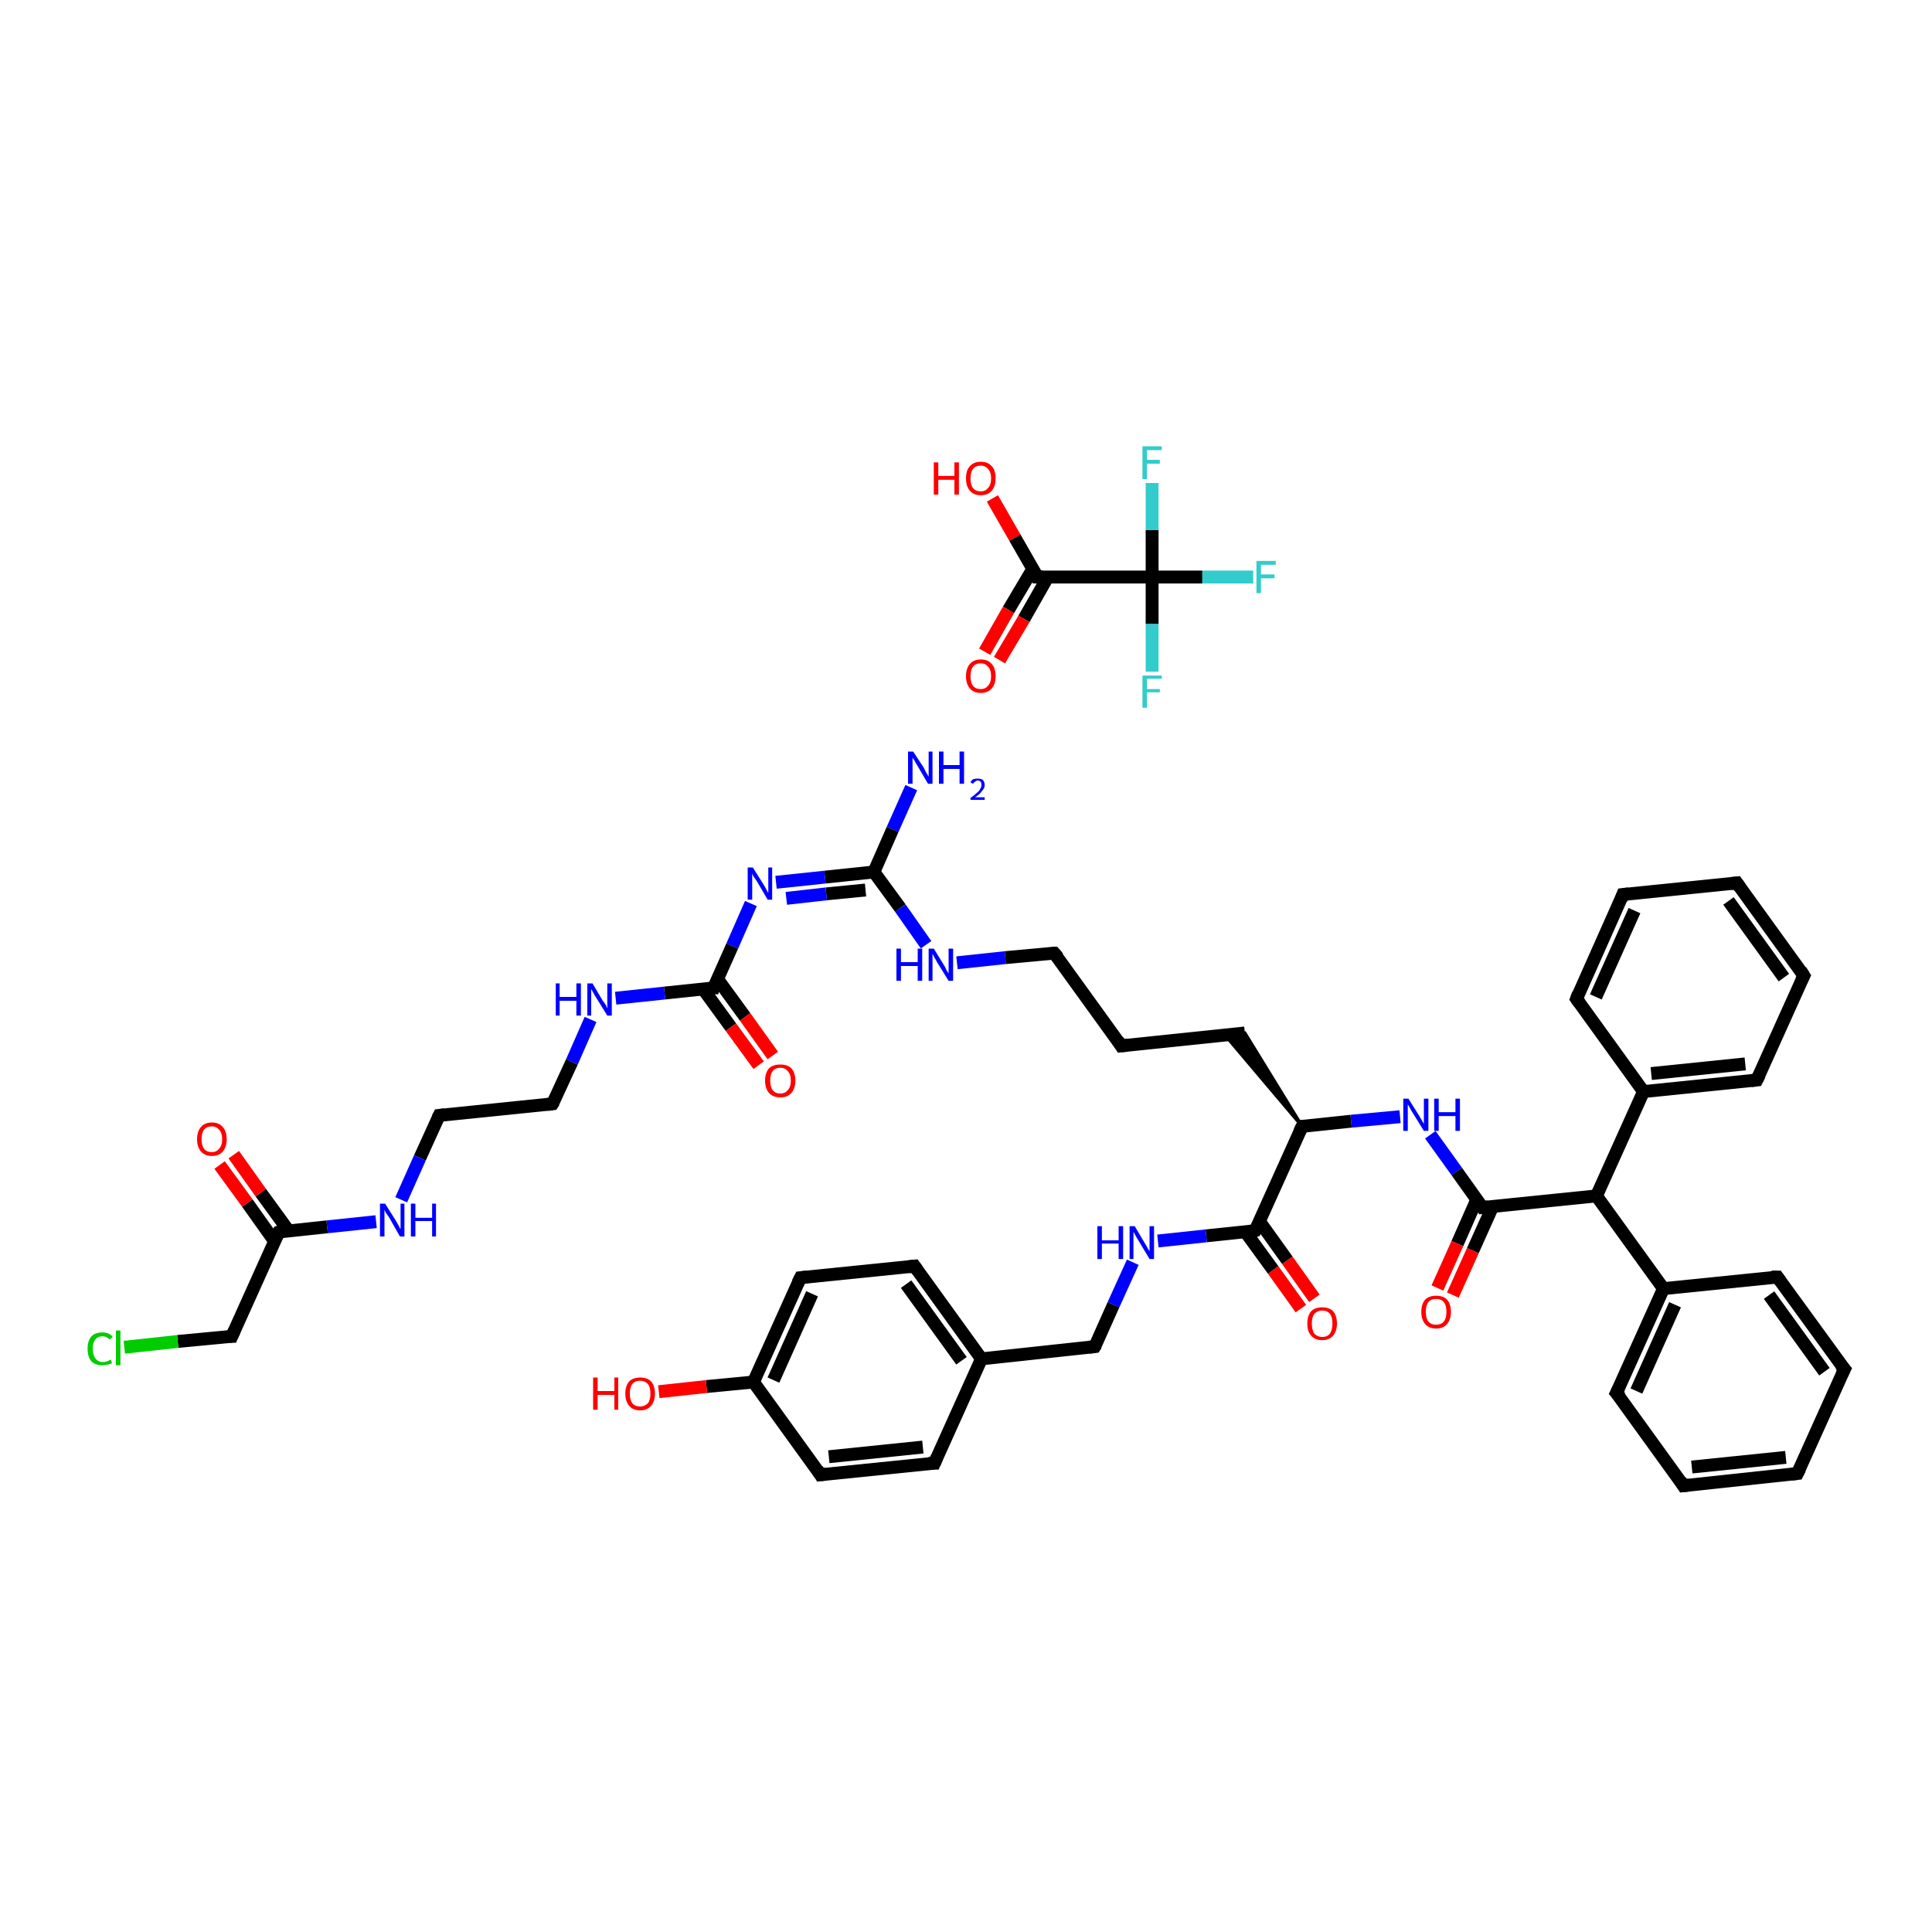 <?xml version='1.0' encoding='iso-8859-1'?>
<svg version='1.1' baseProfile='full'
              xmlns='http://www.w3.org/2000/svg'
                      xmlns:rdkit='http://www.rdkit.org/xml'
                      xmlns:xlink='http://www.w3.org/1999/xlink'
                  xml:space='preserve'
width='300px' height='300px' viewBox='0 0 300 300'>
<!-- END OF HEADER -->
<rect style='opacity:1.0;fill:#FFFFFF;stroke:none' width='300.0' height='300.0' x='0.0' y='0.0'> </rect>
<path class='bond-0 atom-0 atom-1' d='M 154.1,77.4 L 157.6,83.5' style='fill:none;fill-rule:evenodd;stroke:#FF0000;stroke-width:2.0px;stroke-linecap:butt;stroke-linejoin:miter;stroke-opacity:1' />
<path class='bond-0 atom-0 atom-1' d='M 157.6,83.5 L 161.1,89.6' style='fill:none;fill-rule:evenodd;stroke:#000000;stroke-width:2.0px;stroke-linecap:butt;stroke-linejoin:miter;stroke-opacity:1' />
<path class='bond-1 atom-1 atom-2' d='M 160.4,88.3 L 156.6,94.7' style='fill:none;fill-rule:evenodd;stroke:#000000;stroke-width:2.0px;stroke-linecap:butt;stroke-linejoin:miter;stroke-opacity:1' />
<path class='bond-1 atom-1 atom-2' d='M 156.6,94.7 L 152.9,101.2' style='fill:none;fill-rule:evenodd;stroke:#FF0000;stroke-width:2.0px;stroke-linecap:butt;stroke-linejoin:miter;stroke-opacity:1' />
<path class='bond-1 atom-1 atom-2' d='M 162.7,89.6 L 159.0,96.1' style='fill:none;fill-rule:evenodd;stroke:#000000;stroke-width:2.0px;stroke-linecap:butt;stroke-linejoin:miter;stroke-opacity:1' />
<path class='bond-1 atom-1 atom-2' d='M 159.0,96.1 L 155.2,102.5' style='fill:none;fill-rule:evenodd;stroke:#FF0000;stroke-width:2.0px;stroke-linecap:butt;stroke-linejoin:miter;stroke-opacity:1' />
<path class='bond-2 atom-1 atom-3' d='M 161.1,89.6 L 178.9,89.6' style='fill:none;fill-rule:evenodd;stroke:#000000;stroke-width:2.0px;stroke-linecap:butt;stroke-linejoin:miter;stroke-opacity:1' />
<path class='bond-3 atom-3 atom-4' d='M 178.9,89.6 L 186.7,89.6' style='fill:none;fill-rule:evenodd;stroke:#000000;stroke-width:2.0px;stroke-linecap:butt;stroke-linejoin:miter;stroke-opacity:1' />
<path class='bond-3 atom-3 atom-4' d='M 186.7,89.6 L 194.6,89.6' style='fill:none;fill-rule:evenodd;stroke:#33CCCC;stroke-width:2.0px;stroke-linecap:butt;stroke-linejoin:miter;stroke-opacity:1' />
<path class='bond-4 atom-3 atom-5' d='M 178.9,89.6 L 178.9,96.9' style='fill:none;fill-rule:evenodd;stroke:#000000;stroke-width:2.0px;stroke-linecap:butt;stroke-linejoin:miter;stroke-opacity:1' />
<path class='bond-4 atom-3 atom-5' d='M 178.9,96.9 L 178.9,104.3' style='fill:none;fill-rule:evenodd;stroke:#33CCCC;stroke-width:2.0px;stroke-linecap:butt;stroke-linejoin:miter;stroke-opacity:1' />
<path class='bond-5 atom-3 atom-6' d='M 178.9,89.6 L 178.9,82.3' style='fill:none;fill-rule:evenodd;stroke:#000000;stroke-width:2.0px;stroke-linecap:butt;stroke-linejoin:miter;stroke-opacity:1' />
<path class='bond-5 atom-3 atom-6' d='M 178.9,82.3 L 178.9,75.0' style='fill:none;fill-rule:evenodd;stroke:#33CCCC;stroke-width:2.0px;stroke-linecap:butt;stroke-linejoin:miter;stroke-opacity:1' />
<path class='bond-6 atom-7 atom-8' d='M 141.5,122.3 L 138.6,128.8' style='fill:none;fill-rule:evenodd;stroke:#0000FF;stroke-width:2.0px;stroke-linecap:butt;stroke-linejoin:miter;stroke-opacity:1' />
<path class='bond-6 atom-7 atom-8' d='M 138.6,128.8 L 135.7,135.4' style='fill:none;fill-rule:evenodd;stroke:#000000;stroke-width:2.0px;stroke-linecap:butt;stroke-linejoin:miter;stroke-opacity:1' />
<path class='bond-7 atom-8 atom-9' d='M 135.7,135.4 L 139.8,141.0' style='fill:none;fill-rule:evenodd;stroke:#000000;stroke-width:2.0px;stroke-linecap:butt;stroke-linejoin:miter;stroke-opacity:1' />
<path class='bond-7 atom-8 atom-9' d='M 139.8,141.0 L 143.8,146.7' style='fill:none;fill-rule:evenodd;stroke:#0000FF;stroke-width:2.0px;stroke-linecap:butt;stroke-linejoin:miter;stroke-opacity:1' />
<path class='bond-8 atom-9 atom-10' d='M 148.6,149.5 L 156.1,148.7' style='fill:none;fill-rule:evenodd;stroke:#0000FF;stroke-width:2.0px;stroke-linecap:butt;stroke-linejoin:miter;stroke-opacity:1' />
<path class='bond-8 atom-9 atom-10' d='M 156.1,148.7 L 163.7,148.0' style='fill:none;fill-rule:evenodd;stroke:#000000;stroke-width:2.0px;stroke-linecap:butt;stroke-linejoin:miter;stroke-opacity:1' />
<path class='bond-9 atom-10 atom-11' d='M 163.7,148.0 L 174.1,162.4' style='fill:none;fill-rule:evenodd;stroke:#000000;stroke-width:2.0px;stroke-linecap:butt;stroke-linejoin:miter;stroke-opacity:1' />
<path class='bond-10 atom-11 atom-12' d='M 174.1,162.4 L 193.3,160.4' style='fill:none;fill-rule:evenodd;stroke:#000000;stroke-width:2.0px;stroke-linecap:butt;stroke-linejoin:miter;stroke-opacity:1' />
<path class='bond-11 atom-13 atom-12' d='M 202.2,174.9 L 190.2,160.7 L 193.3,160.4 Z' style='fill:#000000;fill-rule:evenodd;fill-opacity:1;stroke:#000000;stroke-width:0.5px;stroke-linecap:butt;stroke-linejoin:miter;stroke-opacity:1;' />
<path class='bond-12 atom-13 atom-14' d='M 202.2,174.9 L 209.8,174.1' style='fill:none;fill-rule:evenodd;stroke:#000000;stroke-width:2.0px;stroke-linecap:butt;stroke-linejoin:miter;stroke-opacity:1' />
<path class='bond-12 atom-13 atom-14' d='M 209.8,174.1 L 217.4,173.4' style='fill:none;fill-rule:evenodd;stroke:#0000FF;stroke-width:2.0px;stroke-linecap:butt;stroke-linejoin:miter;stroke-opacity:1' />
<path class='bond-13 atom-14 atom-15' d='M 222.1,176.2 L 226.2,181.9' style='fill:none;fill-rule:evenodd;stroke:#0000FF;stroke-width:2.0px;stroke-linecap:butt;stroke-linejoin:miter;stroke-opacity:1' />
<path class='bond-13 atom-14 atom-15' d='M 226.2,181.9 L 230.2,187.5' style='fill:none;fill-rule:evenodd;stroke:#000000;stroke-width:2.0px;stroke-linecap:butt;stroke-linejoin:miter;stroke-opacity:1' />
<path class='bond-14 atom-15 atom-16' d='M 229.3,186.3 L 226.3,193.1' style='fill:none;fill-rule:evenodd;stroke:#000000;stroke-width:2.0px;stroke-linecap:butt;stroke-linejoin:miter;stroke-opacity:1' />
<path class='bond-14 atom-15 atom-16' d='M 226.3,193.1 L 223.2,200.0' style='fill:none;fill-rule:evenodd;stroke:#FF0000;stroke-width:2.0px;stroke-linecap:butt;stroke-linejoin:miter;stroke-opacity:1' />
<path class='bond-14 atom-15 atom-16' d='M 231.8,187.3 L 228.7,194.2' style='fill:none;fill-rule:evenodd;stroke:#000000;stroke-width:2.0px;stroke-linecap:butt;stroke-linejoin:miter;stroke-opacity:1' />
<path class='bond-14 atom-15 atom-16' d='M 228.7,194.2 L 225.6,201.1' style='fill:none;fill-rule:evenodd;stroke:#FF0000;stroke-width:2.0px;stroke-linecap:butt;stroke-linejoin:miter;stroke-opacity:1' />
<path class='bond-15 atom-15 atom-17' d='M 230.2,187.5 L 247.9,185.7' style='fill:none;fill-rule:evenodd;stroke:#000000;stroke-width:2.0px;stroke-linecap:butt;stroke-linejoin:miter;stroke-opacity:1' />
<path class='bond-16 atom-17 atom-18' d='M 247.9,185.7 L 258.3,200.1' style='fill:none;fill-rule:evenodd;stroke:#000000;stroke-width:2.0px;stroke-linecap:butt;stroke-linejoin:miter;stroke-opacity:1' />
<path class='bond-17 atom-18 atom-19' d='M 258.3,200.1 L 251.0,216.3' style='fill:none;fill-rule:evenodd;stroke:#000000;stroke-width:2.0px;stroke-linecap:butt;stroke-linejoin:miter;stroke-opacity:1' />
<path class='bond-17 atom-18 atom-19' d='M 260.1,202.6 L 254.1,216.0' style='fill:none;fill-rule:evenodd;stroke:#000000;stroke-width:2.0px;stroke-linecap:butt;stroke-linejoin:miter;stroke-opacity:1' />
<path class='bond-18 atom-19 atom-20' d='M 251.0,216.3 L 261.4,230.7' style='fill:none;fill-rule:evenodd;stroke:#000000;stroke-width:2.0px;stroke-linecap:butt;stroke-linejoin:miter;stroke-opacity:1' />
<path class='bond-19 atom-20 atom-21' d='M 261.4,230.7 L 279.1,228.8' style='fill:none;fill-rule:evenodd;stroke:#000000;stroke-width:2.0px;stroke-linecap:butt;stroke-linejoin:miter;stroke-opacity:1' />
<path class='bond-19 atom-20 atom-21' d='M 262.7,227.8 L 277.3,226.3' style='fill:none;fill-rule:evenodd;stroke:#000000;stroke-width:2.0px;stroke-linecap:butt;stroke-linejoin:miter;stroke-opacity:1' />
<path class='bond-20 atom-21 atom-22' d='M 279.1,228.8 L 286.4,212.6' style='fill:none;fill-rule:evenodd;stroke:#000000;stroke-width:2.0px;stroke-linecap:butt;stroke-linejoin:miter;stroke-opacity:1' />
<path class='bond-21 atom-22 atom-23' d='M 286.4,212.6 L 276.0,198.3' style='fill:none;fill-rule:evenodd;stroke:#000000;stroke-width:2.0px;stroke-linecap:butt;stroke-linejoin:miter;stroke-opacity:1' />
<path class='bond-21 atom-22 atom-23' d='M 283.3,213.0 L 274.7,201.1' style='fill:none;fill-rule:evenodd;stroke:#000000;stroke-width:2.0px;stroke-linecap:butt;stroke-linejoin:miter;stroke-opacity:1' />
<path class='bond-22 atom-17 atom-24' d='M 247.9,185.7 L 255.2,169.5' style='fill:none;fill-rule:evenodd;stroke:#000000;stroke-width:2.0px;stroke-linecap:butt;stroke-linejoin:miter;stroke-opacity:1' />
<path class='bond-23 atom-24 atom-25' d='M 255.2,169.5 L 272.8,167.7' style='fill:none;fill-rule:evenodd;stroke:#000000;stroke-width:2.0px;stroke-linecap:butt;stroke-linejoin:miter;stroke-opacity:1' />
<path class='bond-23 atom-24 atom-25' d='M 256.4,166.7 L 271.0,165.2' style='fill:none;fill-rule:evenodd;stroke:#000000;stroke-width:2.0px;stroke-linecap:butt;stroke-linejoin:miter;stroke-opacity:1' />
<path class='bond-24 atom-25 atom-26' d='M 272.8,167.7 L 280.1,151.5' style='fill:none;fill-rule:evenodd;stroke:#000000;stroke-width:2.0px;stroke-linecap:butt;stroke-linejoin:miter;stroke-opacity:1' />
<path class='bond-25 atom-26 atom-27' d='M 280.1,151.5 L 269.7,137.1' style='fill:none;fill-rule:evenodd;stroke:#000000;stroke-width:2.0px;stroke-linecap:butt;stroke-linejoin:miter;stroke-opacity:1' />
<path class='bond-25 atom-26 atom-27' d='M 277.0,151.8 L 268.4,139.9' style='fill:none;fill-rule:evenodd;stroke:#000000;stroke-width:2.0px;stroke-linecap:butt;stroke-linejoin:miter;stroke-opacity:1' />
<path class='bond-26 atom-27 atom-28' d='M 269.7,137.1 L 252.0,138.9' style='fill:none;fill-rule:evenodd;stroke:#000000;stroke-width:2.0px;stroke-linecap:butt;stroke-linejoin:miter;stroke-opacity:1' />
<path class='bond-27 atom-28 atom-29' d='M 252.0,138.9 L 244.8,155.1' style='fill:none;fill-rule:evenodd;stroke:#000000;stroke-width:2.0px;stroke-linecap:butt;stroke-linejoin:miter;stroke-opacity:1' />
<path class='bond-27 atom-28 atom-29' d='M 253.8,141.4 L 247.8,154.8' style='fill:none;fill-rule:evenodd;stroke:#000000;stroke-width:2.0px;stroke-linecap:butt;stroke-linejoin:miter;stroke-opacity:1' />
<path class='bond-28 atom-13 atom-30' d='M 202.2,174.9 L 194.9,191.1' style='fill:none;fill-rule:evenodd;stroke:#000000;stroke-width:2.0px;stroke-linecap:butt;stroke-linejoin:miter;stroke-opacity:1' />
<path class='bond-29 atom-30 atom-31' d='M 193.4,191.3 L 197.7,197.2' style='fill:none;fill-rule:evenodd;stroke:#000000;stroke-width:2.0px;stroke-linecap:butt;stroke-linejoin:miter;stroke-opacity:1' />
<path class='bond-29 atom-30 atom-31' d='M 197.7,197.2 L 202.0,203.2' style='fill:none;fill-rule:evenodd;stroke:#FF0000;stroke-width:2.0px;stroke-linecap:butt;stroke-linejoin:miter;stroke-opacity:1' />
<path class='bond-29 atom-30 atom-31' d='M 195.6,189.7 L 199.9,195.7' style='fill:none;fill-rule:evenodd;stroke:#000000;stroke-width:2.0px;stroke-linecap:butt;stroke-linejoin:miter;stroke-opacity:1' />
<path class='bond-29 atom-30 atom-31' d='M 199.9,195.7 L 204.1,201.6' style='fill:none;fill-rule:evenodd;stroke:#FF0000;stroke-width:2.0px;stroke-linecap:butt;stroke-linejoin:miter;stroke-opacity:1' />
<path class='bond-30 atom-30 atom-32' d='M 194.9,191.1 L 187.3,191.9' style='fill:none;fill-rule:evenodd;stroke:#000000;stroke-width:2.0px;stroke-linecap:butt;stroke-linejoin:miter;stroke-opacity:1' />
<path class='bond-30 atom-30 atom-32' d='M 187.3,191.9 L 179.8,192.7' style='fill:none;fill-rule:evenodd;stroke:#0000FF;stroke-width:2.0px;stroke-linecap:butt;stroke-linejoin:miter;stroke-opacity:1' />
<path class='bond-31 atom-32 atom-33' d='M 175.9,196.0 L 172.9,202.6' style='fill:none;fill-rule:evenodd;stroke:#0000FF;stroke-width:2.0px;stroke-linecap:butt;stroke-linejoin:miter;stroke-opacity:1' />
<path class='bond-31 atom-32 atom-33' d='M 172.9,202.6 L 170.0,209.1' style='fill:none;fill-rule:evenodd;stroke:#000000;stroke-width:2.0px;stroke-linecap:butt;stroke-linejoin:miter;stroke-opacity:1' />
<path class='bond-32 atom-33 atom-34' d='M 170.0,209.1 L 152.4,211.0' style='fill:none;fill-rule:evenodd;stroke:#000000;stroke-width:2.0px;stroke-linecap:butt;stroke-linejoin:miter;stroke-opacity:1' />
<path class='bond-33 atom-34 atom-35' d='M 152.4,211.0 L 142.0,196.6' style='fill:none;fill-rule:evenodd;stroke:#000000;stroke-width:2.0px;stroke-linecap:butt;stroke-linejoin:miter;stroke-opacity:1' />
<path class='bond-33 atom-34 atom-35' d='M 149.3,211.3 L 140.7,199.4' style='fill:none;fill-rule:evenodd;stroke:#000000;stroke-width:2.0px;stroke-linecap:butt;stroke-linejoin:miter;stroke-opacity:1' />
<path class='bond-34 atom-35 atom-36' d='M 142.0,196.6 L 124.3,198.4' style='fill:none;fill-rule:evenodd;stroke:#000000;stroke-width:2.0px;stroke-linecap:butt;stroke-linejoin:miter;stroke-opacity:1' />
<path class='bond-35 atom-36 atom-37' d='M 124.3,198.4 L 117.0,214.6' style='fill:none;fill-rule:evenodd;stroke:#000000;stroke-width:2.0px;stroke-linecap:butt;stroke-linejoin:miter;stroke-opacity:1' />
<path class='bond-35 atom-36 atom-37' d='M 126.1,200.9 L 120.1,214.3' style='fill:none;fill-rule:evenodd;stroke:#000000;stroke-width:2.0px;stroke-linecap:butt;stroke-linejoin:miter;stroke-opacity:1' />
<path class='bond-36 atom-37 atom-38' d='M 117.0,214.6 L 109.7,215.3' style='fill:none;fill-rule:evenodd;stroke:#000000;stroke-width:2.0px;stroke-linecap:butt;stroke-linejoin:miter;stroke-opacity:1' />
<path class='bond-36 atom-37 atom-38' d='M 109.7,215.3 L 102.3,216.1' style='fill:none;fill-rule:evenodd;stroke:#FF0000;stroke-width:2.0px;stroke-linecap:butt;stroke-linejoin:miter;stroke-opacity:1' />
<path class='bond-37 atom-37 atom-39' d='M 117.0,214.6 L 127.4,229.0' style='fill:none;fill-rule:evenodd;stroke:#000000;stroke-width:2.0px;stroke-linecap:butt;stroke-linejoin:miter;stroke-opacity:1' />
<path class='bond-38 atom-39 atom-40' d='M 127.4,229.0 L 145.1,227.2' style='fill:none;fill-rule:evenodd;stroke:#000000;stroke-width:2.0px;stroke-linecap:butt;stroke-linejoin:miter;stroke-opacity:1' />
<path class='bond-38 atom-39 atom-40' d='M 128.7,226.2 L 143.3,224.7' style='fill:none;fill-rule:evenodd;stroke:#000000;stroke-width:2.0px;stroke-linecap:butt;stroke-linejoin:miter;stroke-opacity:1' />
<path class='bond-39 atom-8 atom-41' d='M 135.7,135.4 L 128.1,136.2' style='fill:none;fill-rule:evenodd;stroke:#000000;stroke-width:2.0px;stroke-linecap:butt;stroke-linejoin:miter;stroke-opacity:1' />
<path class='bond-39 atom-8 atom-41' d='M 128.1,136.2 L 120.5,137.0' style='fill:none;fill-rule:evenodd;stroke:#0000FF;stroke-width:2.0px;stroke-linecap:butt;stroke-linejoin:miter;stroke-opacity:1' />
<path class='bond-39 atom-8 atom-41' d='M 134.4,138.2 L 128.3,138.8' style='fill:none;fill-rule:evenodd;stroke:#000000;stroke-width:2.0px;stroke-linecap:butt;stroke-linejoin:miter;stroke-opacity:1' />
<path class='bond-39 atom-8 atom-41' d='M 128.3,138.8 L 122.1,139.5' style='fill:none;fill-rule:evenodd;stroke:#0000FF;stroke-width:2.0px;stroke-linecap:butt;stroke-linejoin:miter;stroke-opacity:1' />
<path class='bond-40 atom-41 atom-42' d='M 116.6,140.3 L 113.7,146.9' style='fill:none;fill-rule:evenodd;stroke:#0000FF;stroke-width:2.0px;stroke-linecap:butt;stroke-linejoin:miter;stroke-opacity:1' />
<path class='bond-40 atom-41 atom-42' d='M 113.7,146.9 L 110.8,153.4' style='fill:none;fill-rule:evenodd;stroke:#000000;stroke-width:2.0px;stroke-linecap:butt;stroke-linejoin:miter;stroke-opacity:1' />
<path class='bond-41 atom-42 atom-43' d='M 109.2,153.6 L 113.5,159.5' style='fill:none;fill-rule:evenodd;stroke:#000000;stroke-width:2.0px;stroke-linecap:butt;stroke-linejoin:miter;stroke-opacity:1' />
<path class='bond-41 atom-42 atom-43' d='M 113.5,159.5 L 117.8,165.4' style='fill:none;fill-rule:evenodd;stroke:#FF0000;stroke-width:2.0px;stroke-linecap:butt;stroke-linejoin:miter;stroke-opacity:1' />
<path class='bond-41 atom-42 atom-43' d='M 111.4,152.0 L 115.7,157.9' style='fill:none;fill-rule:evenodd;stroke:#000000;stroke-width:2.0px;stroke-linecap:butt;stroke-linejoin:miter;stroke-opacity:1' />
<path class='bond-41 atom-42 atom-43' d='M 115.7,157.9 L 120.0,163.9' style='fill:none;fill-rule:evenodd;stroke:#FF0000;stroke-width:2.0px;stroke-linecap:butt;stroke-linejoin:miter;stroke-opacity:1' />
<path class='bond-42 atom-42 atom-44' d='M 110.8,153.4 L 103.2,154.2' style='fill:none;fill-rule:evenodd;stroke:#000000;stroke-width:2.0px;stroke-linecap:butt;stroke-linejoin:miter;stroke-opacity:1' />
<path class='bond-42 atom-42 atom-44' d='M 103.2,154.2 L 95.6,155.0' style='fill:none;fill-rule:evenodd;stroke:#0000FF;stroke-width:2.0px;stroke-linecap:butt;stroke-linejoin:miter;stroke-opacity:1' />
<path class='bond-43 atom-44 atom-45' d='M 91.7,158.3 L 88.8,164.9' style='fill:none;fill-rule:evenodd;stroke:#0000FF;stroke-width:2.0px;stroke-linecap:butt;stroke-linejoin:miter;stroke-opacity:1' />
<path class='bond-43 atom-44 atom-45' d='M 88.8,164.9 L 85.8,171.4' style='fill:none;fill-rule:evenodd;stroke:#000000;stroke-width:2.0px;stroke-linecap:butt;stroke-linejoin:miter;stroke-opacity:1' />
<path class='bond-44 atom-45 atom-46' d='M 85.8,171.4 L 68.2,173.2' style='fill:none;fill-rule:evenodd;stroke:#000000;stroke-width:2.0px;stroke-linecap:butt;stroke-linejoin:miter;stroke-opacity:1' />
<path class='bond-45 atom-46 atom-47' d='M 68.2,173.2 L 65.2,179.8' style='fill:none;fill-rule:evenodd;stroke:#000000;stroke-width:2.0px;stroke-linecap:butt;stroke-linejoin:miter;stroke-opacity:1' />
<path class='bond-45 atom-46 atom-47' d='M 65.2,179.8 L 62.3,186.3' style='fill:none;fill-rule:evenodd;stroke:#0000FF;stroke-width:2.0px;stroke-linecap:butt;stroke-linejoin:miter;stroke-opacity:1' />
<path class='bond-46 atom-47 atom-48' d='M 58.4,189.7 L 50.8,190.5' style='fill:none;fill-rule:evenodd;stroke:#0000FF;stroke-width:2.0px;stroke-linecap:butt;stroke-linejoin:miter;stroke-opacity:1' />
<path class='bond-46 atom-47 atom-48' d='M 50.8,190.5 L 43.3,191.3' style='fill:none;fill-rule:evenodd;stroke:#000000;stroke-width:2.0px;stroke-linecap:butt;stroke-linejoin:miter;stroke-opacity:1' />
<path class='bond-47 atom-48 atom-49' d='M 44.8,191.1 L 40.5,185.2' style='fill:none;fill-rule:evenodd;stroke:#000000;stroke-width:2.0px;stroke-linecap:butt;stroke-linejoin:miter;stroke-opacity:1' />
<path class='bond-47 atom-48 atom-49' d='M 40.5,185.2 L 36.3,179.3' style='fill:none;fill-rule:evenodd;stroke:#FF0000;stroke-width:2.0px;stroke-linecap:butt;stroke-linejoin:miter;stroke-opacity:1' />
<path class='bond-47 atom-48 atom-49' d='M 42.6,192.7 L 38.4,186.8' style='fill:none;fill-rule:evenodd;stroke:#000000;stroke-width:2.0px;stroke-linecap:butt;stroke-linejoin:miter;stroke-opacity:1' />
<path class='bond-47 atom-48 atom-49' d='M 38.4,186.8 L 34.1,180.9' style='fill:none;fill-rule:evenodd;stroke:#FF0000;stroke-width:2.0px;stroke-linecap:butt;stroke-linejoin:miter;stroke-opacity:1' />
<path class='bond-48 atom-48 atom-50' d='M 43.3,191.3 L 36.0,207.5' style='fill:none;fill-rule:evenodd;stroke:#000000;stroke-width:2.0px;stroke-linecap:butt;stroke-linejoin:miter;stroke-opacity:1' />
<path class='bond-49 atom-50 atom-51' d='M 36.0,207.5 L 27.6,208.3' style='fill:none;fill-rule:evenodd;stroke:#000000;stroke-width:2.0px;stroke-linecap:butt;stroke-linejoin:miter;stroke-opacity:1' />
<path class='bond-49 atom-50 atom-51' d='M 27.6,208.3 L 19.3,209.2' style='fill:none;fill-rule:evenodd;stroke:#00CC00;stroke-width:2.0px;stroke-linecap:butt;stroke-linejoin:miter;stroke-opacity:1' />
<path class='bond-50 atom-23 atom-18' d='M 276.0,198.3 L 258.3,200.1' style='fill:none;fill-rule:evenodd;stroke:#000000;stroke-width:2.0px;stroke-linecap:butt;stroke-linejoin:miter;stroke-opacity:1' />
<path class='bond-51 atom-29 atom-24' d='M 244.8,155.1 L 255.2,169.5' style='fill:none;fill-rule:evenodd;stroke:#000000;stroke-width:2.0px;stroke-linecap:butt;stroke-linejoin:miter;stroke-opacity:1' />
<path class='bond-52 atom-40 atom-34' d='M 145.1,227.2 L 152.4,211.0' style='fill:none;fill-rule:evenodd;stroke:#000000;stroke-width:2.0px;stroke-linecap:butt;stroke-linejoin:miter;stroke-opacity:1' />
<path d='M 161.0,89.3 L 161.1,89.6 L 162.0,89.6' style='fill:none;stroke:#000000;stroke-width:2.0px;stroke-linecap:butt;stroke-linejoin:miter;stroke-opacity:1;' />
<path d='M 163.4,148.0 L 163.7,148.0 L 164.3,148.7' style='fill:none;stroke:#000000;stroke-width:2.0px;stroke-linecap:butt;stroke-linejoin:miter;stroke-opacity:1;' />
<path d='M 173.6,161.6 L 174.1,162.4 L 175.1,162.3' style='fill:none;stroke:#000000;stroke-width:2.0px;stroke-linecap:butt;stroke-linejoin:miter;stroke-opacity:1;' />
<path d='M 202.6,174.9 L 202.2,174.9 L 201.8,175.7' style='fill:none;stroke:#000000;stroke-width:2.0px;stroke-linecap:butt;stroke-linejoin:miter;stroke-opacity:1;' />
<path d='M 230.0,187.2 L 230.2,187.5 L 231.1,187.4' style='fill:none;stroke:#000000;stroke-width:2.0px;stroke-linecap:butt;stroke-linejoin:miter;stroke-opacity:1;' />
<path d='M 251.4,215.5 L 251.0,216.3 L 251.6,217.0' style='fill:none;stroke:#000000;stroke-width:2.0px;stroke-linecap:butt;stroke-linejoin:miter;stroke-opacity:1;' />
<path d='M 260.9,229.9 L 261.4,230.7 L 262.3,230.6' style='fill:none;stroke:#000000;stroke-width:2.0px;stroke-linecap:butt;stroke-linejoin:miter;stroke-opacity:1;' />
<path d='M 278.2,228.9 L 279.1,228.8 L 279.5,228.0' style='fill:none;stroke:#000000;stroke-width:2.0px;stroke-linecap:butt;stroke-linejoin:miter;stroke-opacity:1;' />
<path d='M 286.0,213.4 L 286.4,212.6 L 285.8,211.9' style='fill:none;stroke:#000000;stroke-width:2.0px;stroke-linecap:butt;stroke-linejoin:miter;stroke-opacity:1;' />
<path d='M 276.5,199.0 L 276.0,198.3 L 275.1,198.3' style='fill:none;stroke:#000000;stroke-width:2.0px;stroke-linecap:butt;stroke-linejoin:miter;stroke-opacity:1;' />
<path d='M 271.9,167.8 L 272.8,167.7 L 273.2,166.9' style='fill:none;stroke:#000000;stroke-width:2.0px;stroke-linecap:butt;stroke-linejoin:miter;stroke-opacity:1;' />
<path d='M 279.7,152.3 L 280.1,151.5 L 279.6,150.7' style='fill:none;stroke:#000000;stroke-width:2.0px;stroke-linecap:butt;stroke-linejoin:miter;stroke-opacity:1;' />
<path d='M 270.2,137.8 L 269.7,137.1 L 268.8,137.2' style='fill:none;stroke:#000000;stroke-width:2.0px;stroke-linecap:butt;stroke-linejoin:miter;stroke-opacity:1;' />
<path d='M 252.9,138.8 L 252.0,138.9 L 251.7,139.7' style='fill:none;stroke:#000000;stroke-width:2.0px;stroke-linecap:butt;stroke-linejoin:miter;stroke-opacity:1;' />
<path d='M 245.1,154.3 L 244.8,155.1 L 245.3,155.8' style='fill:none;stroke:#000000;stroke-width:2.0px;stroke-linecap:butt;stroke-linejoin:miter;stroke-opacity:1;' />
<path d='M 195.3,190.3 L 194.9,191.1 L 194.6,191.2' style='fill:none;stroke:#000000;stroke-width:2.0px;stroke-linecap:butt;stroke-linejoin:miter;stroke-opacity:1;' />
<path d='M 170.2,208.8 L 170.0,209.1 L 169.1,209.2' style='fill:none;stroke:#000000;stroke-width:2.0px;stroke-linecap:butt;stroke-linejoin:miter;stroke-opacity:1;' />
<path d='M 142.5,197.3 L 142.0,196.6 L 141.1,196.7' style='fill:none;stroke:#000000;stroke-width:2.0px;stroke-linecap:butt;stroke-linejoin:miter;stroke-opacity:1;' />
<path d='M 125.2,198.3 L 124.3,198.4 L 123.9,199.2' style='fill:none;stroke:#000000;stroke-width:2.0px;stroke-linecap:butt;stroke-linejoin:miter;stroke-opacity:1;' />
<path d='M 126.9,228.2 L 127.4,229.0 L 128.3,228.9' style='fill:none;stroke:#000000;stroke-width:2.0px;stroke-linecap:butt;stroke-linejoin:miter;stroke-opacity:1;' />
<path d='M 144.2,227.2 L 145.1,227.2 L 145.5,226.3' style='fill:none;stroke:#000000;stroke-width:2.0px;stroke-linecap:butt;stroke-linejoin:miter;stroke-opacity:1;' />
<path d='M 110.9,153.1 L 110.8,153.4 L 110.4,153.4' style='fill:none;stroke:#000000;stroke-width:2.0px;stroke-linecap:butt;stroke-linejoin:miter;stroke-opacity:1;' />
<path d='M 86.0,171.1 L 85.8,171.4 L 85.0,171.5' style='fill:none;stroke:#000000;stroke-width:2.0px;stroke-linecap:butt;stroke-linejoin:miter;stroke-opacity:1;' />
<path d='M 69.1,173.1 L 68.2,173.2 L 68.0,173.6' style='fill:none;stroke:#000000;stroke-width:2.0px;stroke-linecap:butt;stroke-linejoin:miter;stroke-opacity:1;' />
<path d='M 43.6,191.2 L 43.3,191.3 L 42.9,192.1' style='fill:none;stroke:#000000;stroke-width:2.0px;stroke-linecap:butt;stroke-linejoin:miter;stroke-opacity:1;' />
<path d='M 36.4,206.6 L 36.0,207.5 L 35.6,207.5' style='fill:none;stroke:#000000;stroke-width:2.0px;stroke-linecap:butt;stroke-linejoin:miter;stroke-opacity:1;' />
<path class='atom-0' d='M 145.0 71.8
L 145.7 71.8
L 145.7 73.9
L 148.2 73.9
L 148.2 71.8
L 148.9 71.8
L 148.9 76.8
L 148.2 76.8
L 148.2 74.5
L 145.7 74.5
L 145.7 76.8
L 145.0 76.8
L 145.0 71.8
' fill='#FF0000'/>
<path class='atom-0' d='M 150.0 74.3
Q 150.0 73.0, 150.6 72.4
Q 151.2 71.7, 152.3 71.7
Q 153.4 71.7, 154.0 72.4
Q 154.6 73.0, 154.6 74.3
Q 154.6 75.5, 154.0 76.2
Q 153.4 76.9, 152.3 76.9
Q 151.2 76.9, 150.6 76.2
Q 150.0 75.5, 150.0 74.3
M 152.3 76.3
Q 153.0 76.3, 153.4 75.8
Q 153.9 75.3, 153.9 74.3
Q 153.9 73.3, 153.4 72.8
Q 153.0 72.3, 152.3 72.3
Q 151.5 72.3, 151.1 72.8
Q 150.7 73.3, 150.7 74.3
Q 150.7 75.3, 151.1 75.8
Q 151.5 76.3, 152.3 76.3
' fill='#FF0000'/>
<path class='atom-2' d='M 150.0 105.0
Q 150.0 103.8, 150.6 103.1
Q 151.2 102.4, 152.3 102.4
Q 153.4 102.4, 154.0 103.1
Q 154.6 103.8, 154.6 105.0
Q 154.6 106.2, 154.0 106.9
Q 153.4 107.6, 152.3 107.6
Q 151.2 107.6, 150.6 106.9
Q 150.0 106.2, 150.0 105.0
M 152.3 107.0
Q 153.0 107.0, 153.4 106.5
Q 153.9 106.0, 153.9 105.0
Q 153.9 104.0, 153.4 103.5
Q 153.0 103.0, 152.3 103.0
Q 151.5 103.0, 151.1 103.5
Q 150.7 104.0, 150.7 105.0
Q 150.7 106.0, 151.1 106.5
Q 151.5 107.0, 152.3 107.0
' fill='#FF0000'/>
<path class='atom-4' d='M 195.1 87.1
L 198.1 87.1
L 198.1 87.7
L 195.8 87.7
L 195.8 89.2
L 197.9 89.2
L 197.9 89.8
L 195.8 89.8
L 195.8 92.1
L 195.1 92.1
L 195.1 87.1
' fill='#33CCCC'/>
<path class='atom-5' d='M 177.4 104.9
L 180.4 104.9
L 180.4 105.4
L 178.1 105.4
L 178.1 107.0
L 180.1 107.0
L 180.1 107.5
L 178.1 107.5
L 178.1 109.9
L 177.4 109.9
L 177.4 104.9
' fill='#33CCCC'/>
<path class='atom-6' d='M 177.4 69.3
L 180.4 69.3
L 180.4 69.9
L 178.1 69.9
L 178.1 71.4
L 180.1 71.4
L 180.1 72.0
L 178.1 72.0
L 178.1 74.4
L 177.4 74.4
L 177.4 69.3
' fill='#33CCCC'/>
<path class='atom-7' d='M 141.8 116.7
L 143.5 119.3
Q 143.6 119.6, 143.9 120.1
Q 144.2 120.6, 144.2 120.6
L 144.2 116.7
L 144.8 116.7
L 144.8 121.7
L 144.1 121.7
L 142.4 118.8
Q 142.2 118.5, 142.0 118.1
Q 141.7 117.7, 141.7 117.6
L 141.7 121.7
L 141.0 121.7
L 141.0 116.7
L 141.8 116.7
' fill='#0000FF'/>
<path class='atom-7' d='M 145.8 116.7
L 146.5 116.7
L 146.5 118.8
L 149.0 118.8
L 149.0 116.7
L 149.7 116.7
L 149.7 121.7
L 149.0 121.7
L 149.0 119.4
L 146.5 119.4
L 146.5 121.7
L 145.8 121.7
L 145.8 116.7
' fill='#0000FF'/>
<path class='atom-7' d='M 150.7 121.5
Q 150.8 121.2, 151.1 121.0
Q 151.4 120.9, 151.8 120.9
Q 152.3 120.9, 152.6 121.1
Q 152.9 121.4, 152.9 121.9
Q 152.9 122.4, 152.5 122.8
Q 152.2 123.3, 151.4 123.8
L 152.9 123.8
L 152.9 124.2
L 150.7 124.2
L 150.7 123.9
Q 151.3 123.5, 151.7 123.1
Q 152.1 122.8, 152.2 122.5
Q 152.4 122.2, 152.4 121.9
Q 152.4 121.6, 152.3 121.4
Q 152.1 121.2, 151.8 121.2
Q 151.6 121.2, 151.4 121.4
Q 151.2 121.5, 151.1 121.7
L 150.7 121.5
' fill='#0000FF'/>
<path class='atom-9' d='M 139.2 147.3
L 139.9 147.3
L 139.9 149.4
L 142.5 149.4
L 142.5 147.3
L 143.2 147.3
L 143.2 152.3
L 142.5 152.3
L 142.5 150.0
L 139.9 150.0
L 139.9 152.3
L 139.2 152.3
L 139.2 147.3
' fill='#0000FF'/>
<path class='atom-9' d='M 145.0 147.3
L 146.6 149.9
Q 146.8 150.2, 147.0 150.7
Q 147.3 151.1, 147.3 151.2
L 147.3 147.3
L 148.0 147.3
L 148.0 152.3
L 147.3 152.3
L 145.5 149.4
Q 145.3 149.0, 145.1 148.7
Q 144.9 148.3, 144.8 148.1
L 144.8 152.3
L 144.2 152.3
L 144.2 147.3
L 145.0 147.3
' fill='#0000FF'/>
<path class='atom-14' d='M 218.7 170.6
L 220.4 173.3
Q 220.5 173.5, 220.8 174.0
Q 221.1 174.5, 221.1 174.5
L 221.1 170.6
L 221.8 170.6
L 221.8 175.6
L 221.1 175.6
L 219.3 172.7
Q 219.1 172.4, 218.9 172.0
Q 218.7 171.6, 218.6 171.5
L 218.6 175.6
L 217.9 175.6
L 217.9 170.6
L 218.7 170.6
' fill='#0000FF'/>
<path class='atom-14' d='M 222.7 170.6
L 223.4 170.6
L 223.4 172.7
L 226.0 172.7
L 226.0 170.6
L 226.7 170.6
L 226.7 175.6
L 226.0 175.6
L 226.0 173.3
L 223.4 173.3
L 223.4 175.6
L 222.7 175.6
L 222.7 170.6
' fill='#0000FF'/>
<path class='atom-16' d='M 220.7 203.7
Q 220.7 202.5, 221.3 201.8
Q 221.9 201.2, 223.0 201.2
Q 224.1 201.2, 224.7 201.8
Q 225.3 202.5, 225.3 203.7
Q 225.3 204.9, 224.7 205.6
Q 224.1 206.3, 223.0 206.3
Q 221.9 206.3, 221.3 205.6
Q 220.7 204.9, 220.7 203.7
M 223.0 205.7
Q 223.8 205.7, 224.2 205.2
Q 224.6 204.7, 224.6 203.7
Q 224.6 202.7, 224.2 202.2
Q 223.8 201.7, 223.0 201.7
Q 222.2 201.7, 221.8 202.2
Q 221.4 202.7, 221.4 203.7
Q 221.4 204.7, 221.8 205.2
Q 222.2 205.7, 223.0 205.7
' fill='#FF0000'/>
<path class='atom-31' d='M 203.0 205.5
Q 203.0 204.3, 203.6 203.6
Q 204.2 203.0, 205.3 203.0
Q 206.4 203.0, 207.0 203.6
Q 207.6 204.3, 207.6 205.5
Q 207.6 206.7, 207.0 207.4
Q 206.4 208.1, 205.3 208.1
Q 204.2 208.1, 203.6 207.4
Q 203.0 206.8, 203.0 205.5
M 205.3 207.6
Q 206.1 207.6, 206.5 207.1
Q 206.9 206.5, 206.9 205.5
Q 206.9 204.5, 206.5 204.0
Q 206.1 203.5, 205.3 203.5
Q 204.6 203.5, 204.1 204.0
Q 203.7 204.5, 203.7 205.5
Q 203.7 206.5, 204.1 207.1
Q 204.6 207.6, 205.3 207.6
' fill='#FF0000'/>
<path class='atom-32' d='M 170.4 190.4
L 171.1 190.4
L 171.1 192.6
L 173.7 192.6
L 173.7 190.4
L 174.4 190.4
L 174.4 195.5
L 173.7 195.5
L 173.7 193.1
L 171.1 193.1
L 171.1 195.5
L 170.4 195.5
L 170.4 190.4
' fill='#0000FF'/>
<path class='atom-32' d='M 176.2 190.4
L 177.8 193.1
Q 178.0 193.4, 178.2 193.8
Q 178.5 194.3, 178.5 194.3
L 178.5 190.4
L 179.2 190.4
L 179.2 195.5
L 178.5 195.5
L 176.7 192.5
Q 176.5 192.2, 176.3 191.8
Q 176.1 191.4, 176.0 191.3
L 176.0 195.5
L 175.4 195.5
L 175.4 190.4
L 176.2 190.4
' fill='#0000FF'/>
<path class='atom-38' d='M 92.1 213.9
L 92.8 213.9
L 92.8 216.0
L 95.4 216.0
L 95.4 213.9
L 96.0 213.9
L 96.0 218.9
L 95.4 218.9
L 95.4 216.6
L 92.8 216.6
L 92.8 218.9
L 92.1 218.9
L 92.1 213.9
' fill='#FF0000'/>
<path class='atom-38' d='M 97.1 216.4
Q 97.1 215.2, 97.7 214.5
Q 98.3 213.9, 99.4 213.9
Q 100.5 213.9, 101.1 214.5
Q 101.7 215.2, 101.7 216.4
Q 101.7 217.6, 101.1 218.3
Q 100.5 219.0, 99.4 219.0
Q 98.3 219.0, 97.7 218.3
Q 97.1 217.6, 97.1 216.4
M 99.4 218.4
Q 100.1 218.4, 100.6 217.9
Q 101.0 217.4, 101.0 216.4
Q 101.0 215.4, 100.6 214.9
Q 100.1 214.4, 99.4 214.4
Q 98.6 214.4, 98.2 214.9
Q 97.8 215.4, 97.8 216.4
Q 97.8 217.4, 98.2 217.9
Q 98.6 218.4, 99.4 218.4
' fill='#FF0000'/>
<path class='atom-41' d='M 116.9 134.7
L 118.6 137.4
Q 118.7 137.6, 119.0 138.1
Q 119.2 138.6, 119.3 138.6
L 119.3 134.7
L 119.9 134.7
L 119.9 139.7
L 119.2 139.7
L 117.5 136.8
Q 117.3 136.5, 117.0 136.1
Q 116.8 135.7, 116.8 135.6
L 116.8 139.7
L 116.1 139.7
L 116.1 134.7
L 116.9 134.7
' fill='#0000FF'/>
<path class='atom-43' d='M 118.8 167.8
Q 118.8 166.6, 119.4 165.9
Q 120.0 165.3, 121.2 165.3
Q 122.3 165.3, 122.9 165.9
Q 123.5 166.6, 123.5 167.8
Q 123.5 169.0, 122.9 169.7
Q 122.3 170.4, 121.2 170.4
Q 120.0 170.4, 119.4 169.7
Q 118.8 169.0, 118.8 167.8
M 121.2 169.8
Q 121.9 169.8, 122.3 169.3
Q 122.8 168.8, 122.8 167.8
Q 122.8 166.8, 122.3 166.3
Q 121.9 165.8, 121.2 165.8
Q 120.4 165.8, 120.0 166.3
Q 119.6 166.8, 119.6 167.8
Q 119.6 168.8, 120.0 169.3
Q 120.4 169.8, 121.2 169.8
' fill='#FF0000'/>
<path class='atom-44' d='M 86.3 152.7
L 86.9 152.7
L 86.9 154.8
L 89.5 154.8
L 89.5 152.7
L 90.2 152.7
L 90.2 157.7
L 89.5 157.7
L 89.5 155.4
L 86.9 155.4
L 86.9 157.7
L 86.3 157.7
L 86.3 152.7
' fill='#0000FF'/>
<path class='atom-44' d='M 92.0 152.7
L 93.6 155.4
Q 93.8 155.6, 94.1 156.1
Q 94.3 156.6, 94.3 156.6
L 94.3 152.7
L 95.0 152.7
L 95.0 157.7
L 94.3 157.7
L 92.5 154.8
Q 92.3 154.5, 92.1 154.1
Q 91.9 153.7, 91.8 153.6
L 91.8 157.7
L 91.2 157.7
L 91.2 152.7
L 92.0 152.7
' fill='#0000FF'/>
<path class='atom-47' d='M 59.8 186.9
L 61.5 189.6
Q 61.6 189.8, 61.9 190.3
Q 62.1 190.8, 62.2 190.8
L 62.2 186.9
L 62.8 186.9
L 62.8 192.0
L 62.1 192.0
L 60.4 189.0
Q 60.2 188.7, 59.9 188.3
Q 59.7 187.9, 59.7 187.8
L 59.7 192.0
L 59.0 192.0
L 59.0 186.9
L 59.8 186.9
' fill='#0000FF'/>
<path class='atom-47' d='M 63.8 186.9
L 64.5 186.9
L 64.5 189.1
L 67.1 189.1
L 67.1 186.9
L 67.7 186.9
L 67.7 192.0
L 67.1 192.0
L 67.1 189.6
L 64.5 189.6
L 64.5 192.0
L 63.8 192.0
L 63.8 186.9
' fill='#0000FF'/>
<path class='atom-49' d='M 30.6 176.9
Q 30.6 175.7, 31.2 175.0
Q 31.8 174.3, 32.9 174.3
Q 34.0 174.3, 34.6 175.0
Q 35.2 175.7, 35.2 176.9
Q 35.2 178.1, 34.6 178.8
Q 34.0 179.5, 32.9 179.5
Q 31.8 179.5, 31.2 178.8
Q 30.6 178.1, 30.6 176.9
M 32.9 178.9
Q 33.6 178.9, 34.0 178.4
Q 34.5 177.9, 34.5 176.9
Q 34.5 175.9, 34.0 175.4
Q 33.6 174.9, 32.9 174.9
Q 32.1 174.9, 31.7 175.4
Q 31.3 175.9, 31.3 176.9
Q 31.3 177.9, 31.7 178.4
Q 32.1 178.9, 32.9 178.9
' fill='#FF0000'/>
<path class='atom-51' d='M 13.6 209.4
Q 13.6 208.2, 14.2 207.5
Q 14.8 206.9, 15.9 206.9
Q 17.0 206.9, 17.5 207.6
L 17.0 208.0
Q 16.6 207.5, 15.9 207.5
Q 15.2 207.5, 14.8 208.0
Q 14.4 208.5, 14.4 209.4
Q 14.4 210.4, 14.8 210.9
Q 15.2 211.5, 16.0 211.5
Q 16.6 211.5, 17.2 211.1
L 17.4 211.7
Q 17.1 211.8, 16.7 211.9
Q 16.3 212.0, 15.9 212.0
Q 14.8 212.0, 14.2 211.4
Q 13.6 210.7, 13.6 209.4
' fill='#00CC00'/>
<path class='atom-51' d='M 18.0 206.6
L 18.7 206.6
L 18.7 212.0
L 18.0 212.0
L 18.0 206.6
' fill='#00CC00'/>
</svg>

